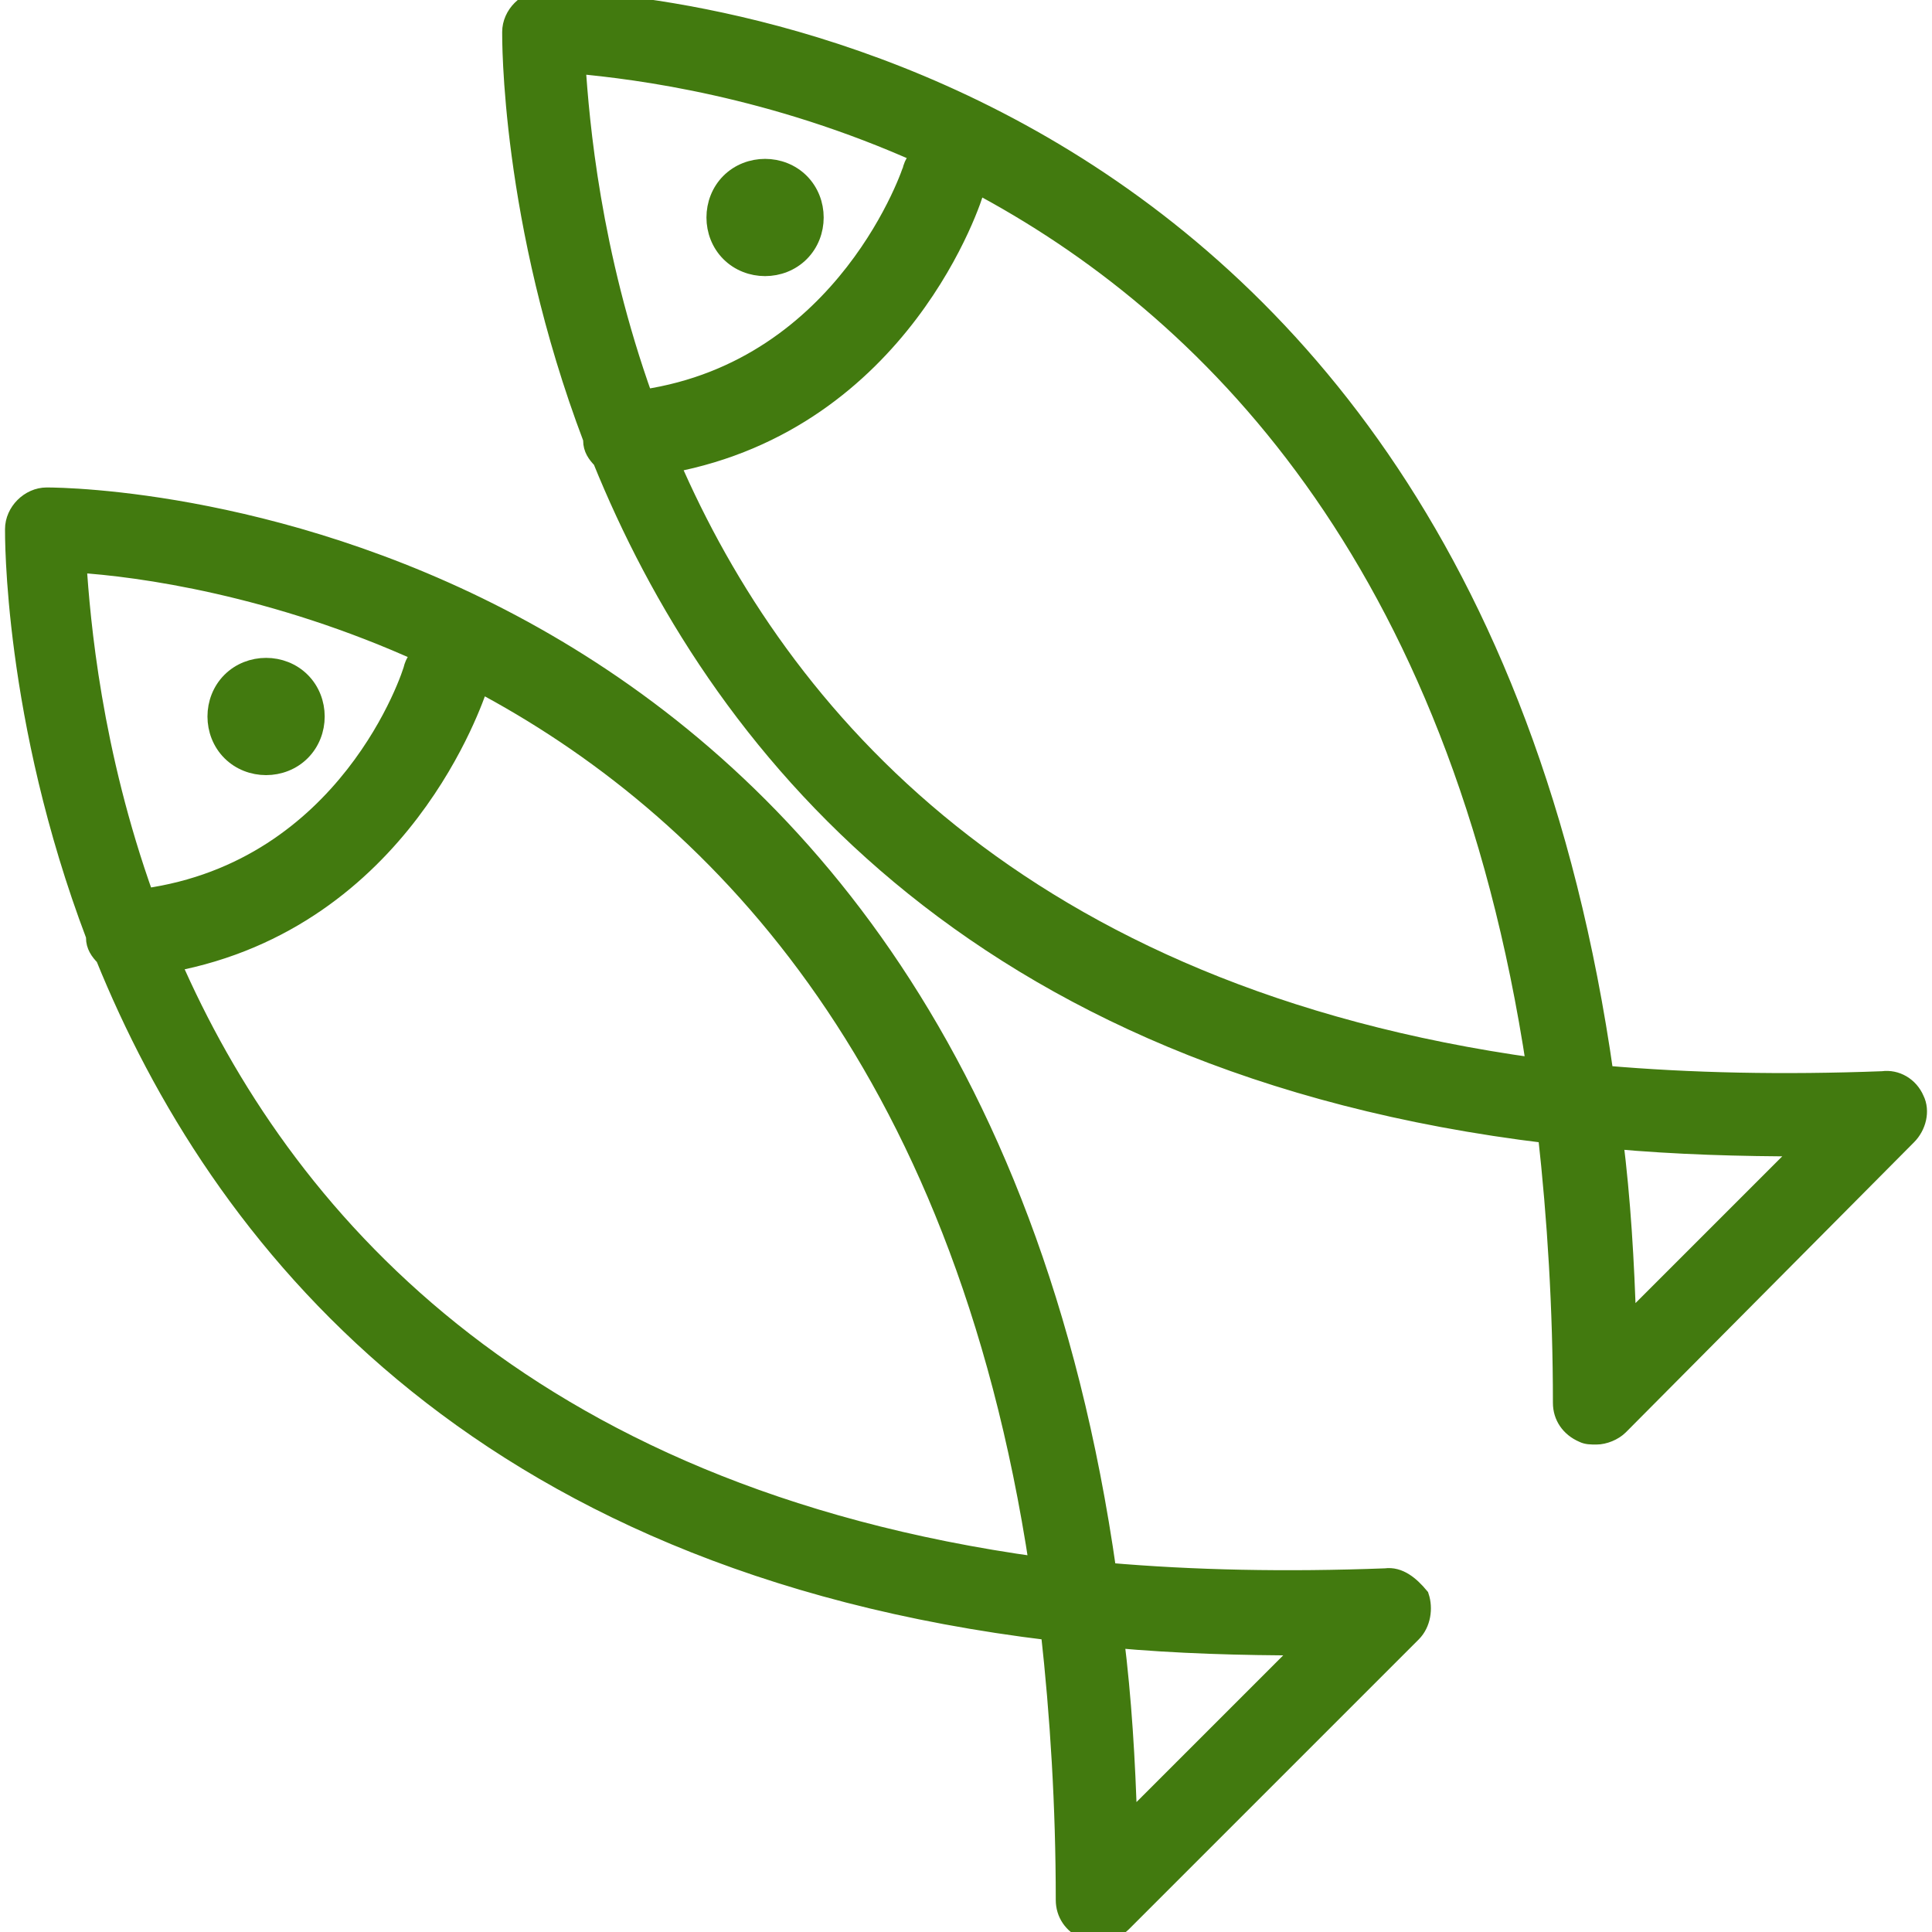 <?xml version="1.0" encoding="UTF-8"?> <svg xmlns="http://www.w3.org/2000/svg" width="80" height="80" viewBox="0 0 80 80" fill="none"><g clip-path="url(#clip0_0_163)"><path d="M57.372 65.341C53.239 65.497 49.419 65.419 45.832 65.107C39.594 21.131 3.493 20.585 1.933 20.585C1.232 20.585 0.608 21.209 0.608 21.91C0.608 22.066 0.53 29.708 3.961 38.752V38.83C3.961 39.142 4.117 39.376 4.351 39.61C9.029 51.15 19.555 64.639 43.493 67.524C43.883 71.033 44.117 74.776 44.117 78.674C44.117 79.22 44.428 79.688 44.974 79.922C45.13 80 45.286 80 45.52 80C45.832 80 46.222 79.844 46.456 79.61L58.464 67.602C58.853 67.213 58.931 66.589 58.776 66.121C58.386 65.653 57.918 65.263 57.372 65.341ZM3.181 23.314C5.754 23.47 11.368 24.25 17.528 27.056C17.372 27.212 17.216 27.368 17.138 27.602C17.06 27.992 14.409 36.023 5.988 37.193C3.805 31.111 3.337 25.731 3.181 23.314ZM7.08 39.844C16.67 38.051 19.633 28.85 19.789 28.46C19.789 28.382 19.789 28.304 19.789 28.226C29.38 33.294 39.828 43.665 43.025 64.873C21.505 61.91 11.602 50.214 7.08 39.844ZM46.69 75.555C46.612 72.904 46.456 70.331 46.144 67.836C48.717 68.07 51.368 68.148 54.097 68.148L46.69 75.555Z" fill="#427A0F" stroke="#427A0F" stroke-width="0.8"></path><path d="M9.575 28.226C8.796 29.006 8.796 30.331 9.575 31.111C10.355 31.891 11.681 31.891 12.46 31.111C13.24 30.331 13.24 29.006 12.46 28.226C11.681 27.446 10.355 27.446 9.575 28.226Z" fill="#427A0F" stroke="#427A0F" stroke-width="0.8"></path><path d="M79.283 45.536C79.049 44.99 78.504 44.678 77.958 44.756C73.825 44.912 70.005 44.834 66.418 44.522C60.18 0.546 24.079 0 22.519 0C21.817 0 21.194 0.624 21.194 1.326C21.194 1.481 21.116 9.123 24.547 18.168V18.246C24.547 18.558 24.703 18.791 24.936 19.025C29.615 30.565 40.141 44.055 64.079 46.94C64.469 50.448 64.703 54.191 64.703 58.09C64.703 58.636 65.014 59.103 65.56 59.337C65.716 59.415 65.872 59.415 66.106 59.415C66.418 59.415 66.808 59.259 67.042 59.025L78.972 47.017C79.361 46.628 79.517 46.004 79.283 45.536ZM23.845 2.651C26.418 2.885 31.954 3.587 38.192 6.394C38.036 6.55 37.88 6.706 37.802 6.94C37.802 7.018 35.073 15.283 26.652 16.53C24.469 10.448 24.001 5.068 23.845 2.651ZM27.743 19.181C37.334 17.388 40.297 8.187 40.375 7.797C40.375 7.719 40.375 7.641 40.375 7.563C49.965 12.632 60.414 23.002 63.611 44.211C42.168 41.248 32.266 29.63 27.743 19.181ZM67.353 54.893C67.275 52.242 67.12 49.669 66.808 47.173C69.381 47.407 72.032 47.485 74.761 47.485L67.353 54.893Z" fill="#427A0F" stroke="#427A0F" stroke-width="0.8"></path><path d="M30.237 7.563C29.458 8.343 29.458 9.669 30.237 10.448C31.017 11.228 32.343 11.228 33.122 10.448C33.902 9.669 33.902 8.343 33.122 7.563C32.343 6.784 31.017 6.784 30.237 7.563Z" fill="#427A0F" stroke="#427A0F" stroke-width="0.8"></path></g><defs><clipPath id="clip0_0_163"><rect width="80" height="80" fill="white"></rect></clipPath></defs></svg> 